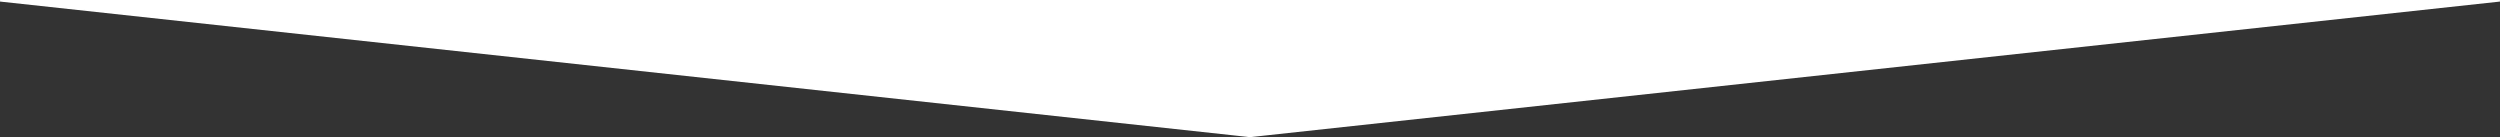 <svg xmlns="http://www.w3.org/2000/svg" viewBox="0 0 1600.11 87.79"><rect x="0" y="0" width="1600.11" height="87.79" fill="#333333" stroke="none"/><defs><style>.cls-1{fill:#fff;stroke:#fff;stroke-miterlimit:10;}</style></defs><g id="Layer_2" data-name="Layer 2"><g id="Layer_1-2" data-name="Layer 1"><polygon class="cls-1" points="0.05 0.5 1600.05 0.5 800.05 87.28 0.05 0.5"/></g></g></svg>